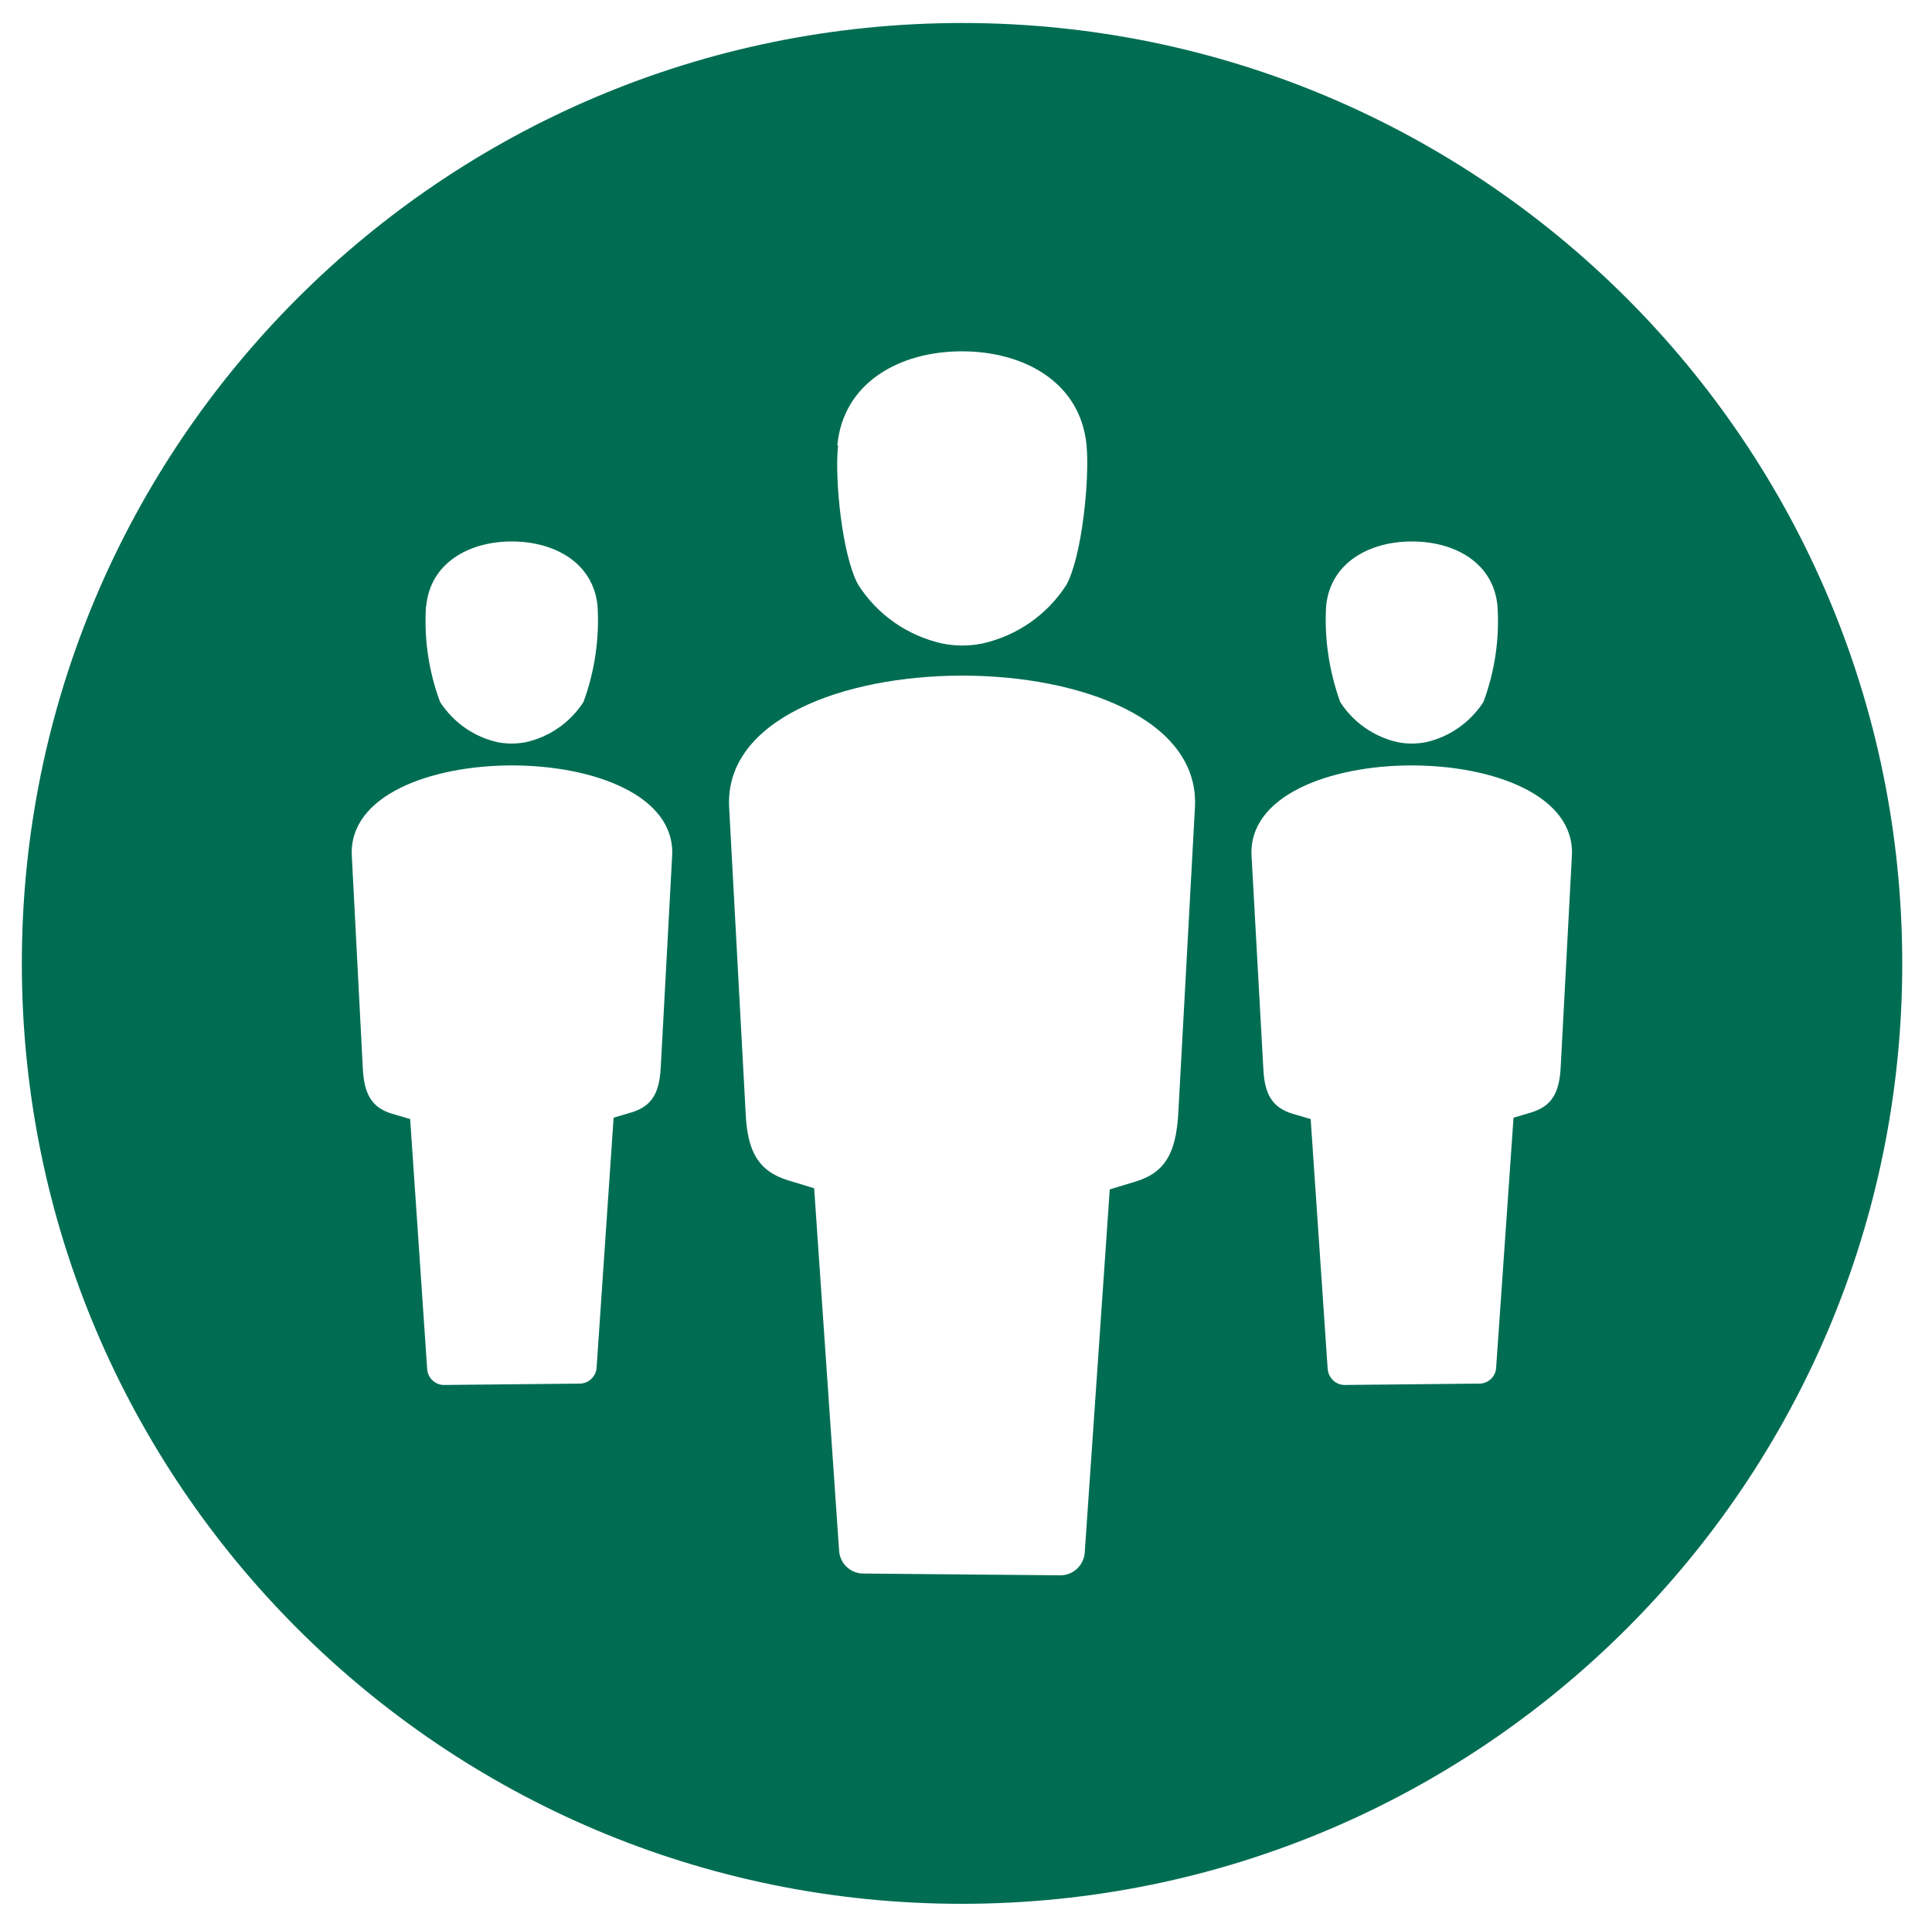 <?xml version="1.0" encoding="utf-8"?>
<!-- Generator: Adobe Illustrator 21.1.0, SVG Export Plug-In . SVG Version: 6.00 Build 0)  -->
<svg version="1.1" id="Ebene_1" xmlns="http://www.w3.org/2000/svg" xmlns:xlink="http://www.w3.org/1999/xlink" x="0px" y="0px"
	 width="100px" height="99.72px" viewBox="0 0 100 99.72" enable-background="new 0 0 100 99.72" xml:space="preserve">
<path fill="#006D53" d="M49.8,1.19h-0.01C22.91,1.2,1.12,22.99,1.13,49.87c0.01,26.87,21.8,48.67,48.68,48.65
	c26.87-0.01,48.67-21.8,48.65-48.68C98.45,22.97,76.67,1.19,49.8,1.19z M68.64,31.37c0.21-2.24,2.22-3.35,4.44-3.35
	c2.23,0,4.23,1.11,4.43,3.35c0.11,1.69-0.14,3.38-0.73,4.96c-0.69,1.06-1.76,1.81-2.99,2.08c-0.47,0.09-0.96,0.09-1.43,0
	c-1.23-0.27-2.31-1.02-2.99-2.08C68.8,34.75,68.54,33.06,68.64,31.37z M43.34,23.05c0.3-3.25,3.22-4.87,6.45-4.87
	s6.15,1.62,6.45,4.87c0.16,1.69-0.22,5.69-1.04,7.21c-0.99,1.55-2.56,2.64-4.35,3.04c-0.69,0.14-1.39,0.14-2.08,0
	c-1.8-0.4-3.36-1.49-4.35-3.04c-0.84-1.52-1.23-5.53-1.04-7.21H43.34z M22.06,31.37c0.21-2.24,2.21-3.35,4.43-3.35
	s4.23,1.11,4.44,3.35c0.1,1.69-0.15,3.38-0.73,4.96c-0.69,1.06-1.76,1.81-3,2.08c-0.47,0.09-0.96,0.09-1.43,0
	c-1.23-0.27-2.3-1.02-2.99-2.08c-0.59-1.58-0.84-3.28-0.73-4.96H22.06z M34.2,55.24c-0.07,1.29-0.43,2-1.53,2.33l-0.91,0.27
	l-0.88,12.93c-0.03,0.48-0.44,0.85-0.92,0.83l-6.94,0.07c-0.48,0.02-0.88-0.35-0.91-0.83l-0.88-12.93l-0.92-0.27
	c-1.09-0.32-1.46-1.05-1.53-2.33l-0.57-11.02c-0.34-6.24,16.92-6.24,16.58,0L34.2,55.24z M60.98,57.76
	c-0.14,1.84-0.62,2.91-2.22,3.39l-1.32,0.4l-1.29,18.73c0,0.01,0,0.01,0,0.02c-0.03,0.7-0.62,1.25-1.32,1.22l-10.08-0.09
	c-0.7,0.03-1.29-0.51-1.32-1.21l-1.29-18.73l-1.32-0.4c-1.59-0.48-2.12-1.53-2.22-3.39l-0.86-15.92c-0.49-9.08,24.6-9.1,24.11,0
	L60.98,57.76z M80.78,55.24c-0.07,1.29-0.44,2-1.53,2.33l-0.91,0.27l-0.9,12.93c-0.02,0.48-0.43,0.85-0.91,0.83l-6.89,0.07
	c-0.48,0.02-0.88-0.35-0.92-0.83l-0.88-12.93l-0.92-0.27c-1.09-0.32-1.47-1.05-1.53-2.33l-0.61-11.02c-0.34-6.24,16.92-6.24,16.58,0
	L80.78,55.24z"/>
</svg>
